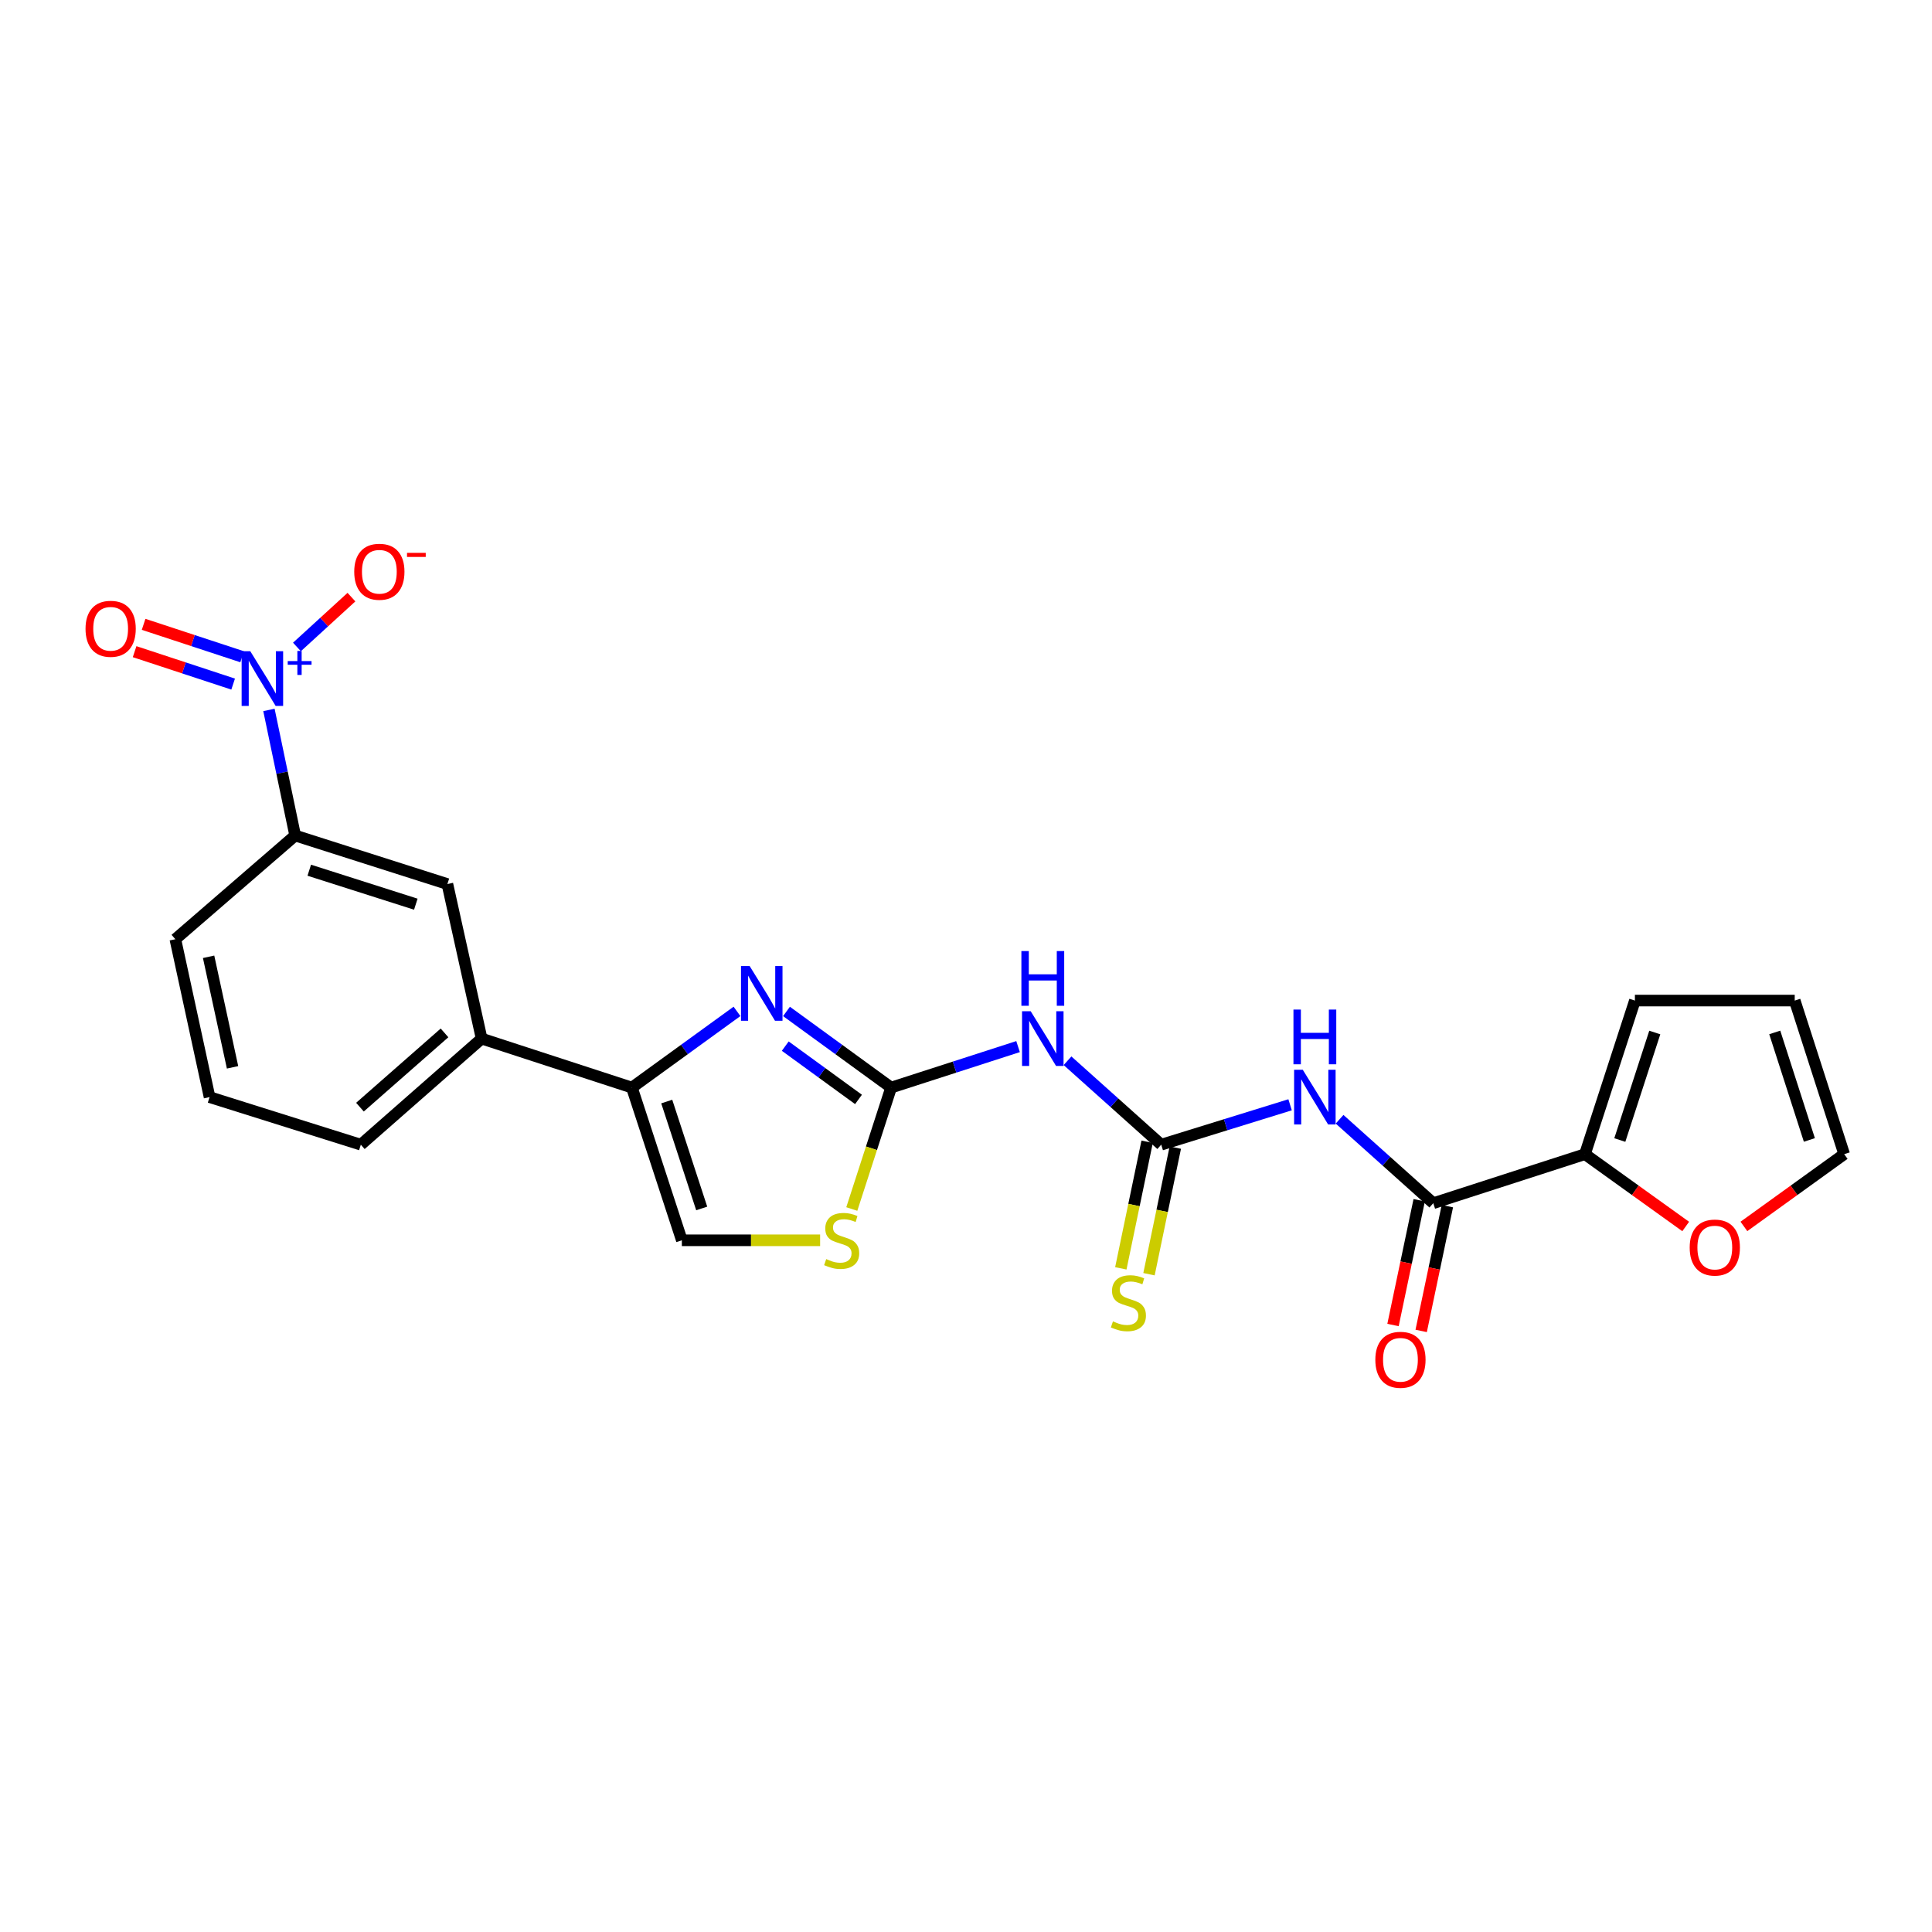 <?xml version='1.0' encoding='iso-8859-1'?>
<svg version='1.1' baseProfile='full'
              xmlns='http://www.w3.org/2000/svg'
                      xmlns:rdkit='http://www.rdkit.org/xml'
                      xmlns:xlink='http://www.w3.org/1999/xlink'
                  xml:space='preserve'
width='1000px' height='1000px' viewBox='0 0 1000 1000'>
<!-- END OF HEADER -->
<rect style='opacity:1.0;fill:#FFFFFF;stroke:none' width='1000' height='1000' x='0' y='0'> </rect>
<path class='bond-0' d='M 461.244,562.932 L 434.167,543.227' style='fill:none;fill-rule:evenodd;stroke:#000000;stroke-width:6px;stroke-linecap:butt;stroke-linejoin:miter;stroke-opacity:1' />
<path class='bond-0' d='M 434.167,543.227 L 407.091,523.521' style='fill:none;fill-rule:evenodd;stroke:#0000FF;stroke-width:6px;stroke-linecap:butt;stroke-linejoin:miter;stroke-opacity:1' />
<path class='bond-0' d='M 444.357,569.063 L 425.403,555.269' style='fill:none;fill-rule:evenodd;stroke:#000000;stroke-width:6px;stroke-linecap:butt;stroke-linejoin:miter;stroke-opacity:1' />
<path class='bond-0' d='M 425.403,555.269 L 406.45,541.474' style='fill:none;fill-rule:evenodd;stroke:#0000FF;stroke-width:6px;stroke-linecap:butt;stroke-linejoin:miter;stroke-opacity:1' />
<path class='bond-5' d='M 461.244,562.932 L 494.096,552.323' style='fill:none;fill-rule:evenodd;stroke:#000000;stroke-width:6px;stroke-linecap:butt;stroke-linejoin:miter;stroke-opacity:1' />
<path class='bond-5' d='M 494.096,552.323 L 526.947,541.715' style='fill:none;fill-rule:evenodd;stroke:#0000FF;stroke-width:6px;stroke-linecap:butt;stroke-linejoin:miter;stroke-opacity:1' />
<path class='bond-7' d='M 461.244,562.932 L 451.066,594.356' style='fill:none;fill-rule:evenodd;stroke:#000000;stroke-width:6px;stroke-linecap:butt;stroke-linejoin:miter;stroke-opacity:1' />
<path class='bond-7' d='M 451.066,594.356 L 440.889,625.779' style='fill:none;fill-rule:evenodd;stroke:#CCCC00;stroke-width:6px;stroke-linecap:butt;stroke-linejoin:miter;stroke-opacity:1' />
<path class='bond-4' d='M 381.465,523.49 L 354.267,543.211' style='fill:none;fill-rule:evenodd;stroke:#0000FF;stroke-width:6px;stroke-linecap:butt;stroke-linejoin:miter;stroke-opacity:1' />
<path class='bond-4' d='M 354.267,543.211 L 327.069,562.932' style='fill:none;fill-rule:evenodd;stroke:#000000;stroke-width:6px;stroke-linecap:butt;stroke-linejoin:miter;stroke-opacity:1' />
<path class='bond-1' d='M 139.201,367.463 L 145.991,399.963' style='fill:none;fill-rule:evenodd;stroke:#0000FF;stroke-width:6px;stroke-linecap:butt;stroke-linejoin:miter;stroke-opacity:1' />
<path class='bond-1' d='M 145.991,399.963 L 152.78,432.464' style='fill:none;fill-rule:evenodd;stroke:#000000;stroke-width:6px;stroke-linecap:butt;stroke-linejoin:miter;stroke-opacity:1' />
<path class='bond-13' d='M 153.698,334.868 L 167.802,321.968' style='fill:none;fill-rule:evenodd;stroke:#0000FF;stroke-width:6px;stroke-linecap:butt;stroke-linejoin:miter;stroke-opacity:1' />
<path class='bond-13' d='M 167.802,321.968 L 181.907,309.068' style='fill:none;fill-rule:evenodd;stroke:#FF0000;stroke-width:6px;stroke-linecap:butt;stroke-linejoin:miter;stroke-opacity:1' />
<path class='bond-16' d='M 125.331,339.939 L 99.83,331.546' style='fill:none;fill-rule:evenodd;stroke:#0000FF;stroke-width:6px;stroke-linecap:butt;stroke-linejoin:miter;stroke-opacity:1' />
<path class='bond-16' d='M 99.83,331.546 L 74.329,323.154' style='fill:none;fill-rule:evenodd;stroke:#FF0000;stroke-width:6px;stroke-linecap:butt;stroke-linejoin:miter;stroke-opacity:1' />
<path class='bond-16' d='M 120.675,354.086 L 95.174,345.693' style='fill:none;fill-rule:evenodd;stroke:#0000FF;stroke-width:6px;stroke-linecap:butt;stroke-linejoin:miter;stroke-opacity:1' />
<path class='bond-16' d='M 95.174,345.693 L 69.673,337.301' style='fill:none;fill-rule:evenodd;stroke:#FF0000;stroke-width:6px;stroke-linecap:butt;stroke-linejoin:miter;stroke-opacity:1' />
<path class='bond-2' d='M 601.045,592.488 L 576.796,570.766' style='fill:none;fill-rule:evenodd;stroke:#000000;stroke-width:6px;stroke-linecap:butt;stroke-linejoin:miter;stroke-opacity:1' />
<path class='bond-2' d='M 576.796,570.766 L 552.547,549.044' style='fill:none;fill-rule:evenodd;stroke:#0000FF;stroke-width:6px;stroke-linecap:butt;stroke-linejoin:miter;stroke-opacity:1' />
<path class='bond-3' d='M 601.045,592.488 L 634.397,582.161' style='fill:none;fill-rule:evenodd;stroke:#000000;stroke-width:6px;stroke-linecap:butt;stroke-linejoin:miter;stroke-opacity:1' />
<path class='bond-3' d='M 634.397,582.161 L 667.748,571.834' style='fill:none;fill-rule:evenodd;stroke:#0000FF;stroke-width:6px;stroke-linecap:butt;stroke-linejoin:miter;stroke-opacity:1' />
<path class='bond-14' d='M 593.754,590.973 L 586.945,623.736' style='fill:none;fill-rule:evenodd;stroke:#000000;stroke-width:6px;stroke-linecap:butt;stroke-linejoin:miter;stroke-opacity:1' />
<path class='bond-14' d='M 586.945,623.736 L 580.136,656.499' style='fill:none;fill-rule:evenodd;stroke:#CCCC00;stroke-width:6px;stroke-linecap:butt;stroke-linejoin:miter;stroke-opacity:1' />
<path class='bond-14' d='M 608.336,594.003 L 601.527,626.766' style='fill:none;fill-rule:evenodd;stroke:#000000;stroke-width:6px;stroke-linecap:butt;stroke-linejoin:miter;stroke-opacity:1' />
<path class='bond-14' d='M 601.527,626.766 L 594.718,659.529' style='fill:none;fill-rule:evenodd;stroke:#CCCC00;stroke-width:6px;stroke-linecap:butt;stroke-linejoin:miter;stroke-opacity:1' />
<path class='bond-6' d='M 693.366,579.328 L 717.615,601.05' style='fill:none;fill-rule:evenodd;stroke:#0000FF;stroke-width:6px;stroke-linecap:butt;stroke-linejoin:miter;stroke-opacity:1' />
<path class='bond-6' d='M 717.615,601.05 L 741.864,622.772' style='fill:none;fill-rule:evenodd;stroke:#000000;stroke-width:6px;stroke-linecap:butt;stroke-linejoin:miter;stroke-opacity:1' />
<path class='bond-11' d='M 327.069,562.932 L 249.291,537.58' style='fill:none;fill-rule:evenodd;stroke:#000000;stroke-width:6px;stroke-linecap:butt;stroke-linejoin:miter;stroke-opacity:1' />
<path class='bond-24' d='M 327.069,562.932 L 352.926,641.976' style='fill:none;fill-rule:evenodd;stroke:#000000;stroke-width:6px;stroke-linecap:butt;stroke-linejoin:miter;stroke-opacity:1' />
<path class='bond-24' d='M 345.103,570.158 L 363.203,625.489' style='fill:none;fill-rule:evenodd;stroke:#000000;stroke-width:6px;stroke-linecap:butt;stroke-linejoin:miter;stroke-opacity:1' />
<path class='bond-8' d='M 741.864,622.772 L 820.37,597.395' style='fill:none;fill-rule:evenodd;stroke:#000000;stroke-width:6px;stroke-linecap:butt;stroke-linejoin:miter;stroke-opacity:1' />
<path class='bond-17' d='M 734.576,621.242 L 727.799,653.534' style='fill:none;fill-rule:evenodd;stroke:#000000;stroke-width:6px;stroke-linecap:butt;stroke-linejoin:miter;stroke-opacity:1' />
<path class='bond-17' d='M 727.799,653.534 L 721.021,685.825' style='fill:none;fill-rule:evenodd;stroke:#FF0000;stroke-width:6px;stroke-linecap:butt;stroke-linejoin:miter;stroke-opacity:1' />
<path class='bond-17' d='M 749.153,624.301 L 742.375,656.593' style='fill:none;fill-rule:evenodd;stroke:#000000;stroke-width:6px;stroke-linecap:butt;stroke-linejoin:miter;stroke-opacity:1' />
<path class='bond-17' d='M 742.375,656.593 L 735.597,688.885' style='fill:none;fill-rule:evenodd;stroke:#FF0000;stroke-width:6px;stroke-linecap:butt;stroke-linejoin:miter;stroke-opacity:1' />
<path class='bond-9' d='M 424.495,641.976 L 388.711,641.976' style='fill:none;fill-rule:evenodd;stroke:#CCCC00;stroke-width:6px;stroke-linecap:butt;stroke-linejoin:miter;stroke-opacity:1' />
<path class='bond-9' d='M 388.711,641.976 L 352.926,641.976' style='fill:none;fill-rule:evenodd;stroke:#000000;stroke-width:6px;stroke-linecap:butt;stroke-linejoin:miter;stroke-opacity:1' />
<path class='bond-15' d='M 820.37,597.395 L 846.442,616.113' style='fill:none;fill-rule:evenodd;stroke:#000000;stroke-width:6px;stroke-linecap:butt;stroke-linejoin:miter;stroke-opacity:1' />
<path class='bond-15' d='M 846.442,616.113 L 872.514,634.831' style='fill:none;fill-rule:evenodd;stroke:#FF0000;stroke-width:6px;stroke-linecap:butt;stroke-linejoin:miter;stroke-opacity:1' />
<path class='bond-18' d='M 820.37,597.395 L 846.227,517.896' style='fill:none;fill-rule:evenodd;stroke:#000000;stroke-width:6px;stroke-linecap:butt;stroke-linejoin:miter;stroke-opacity:1' />
<path class='bond-18' d='M 838.412,590.076 L 856.512,534.427' style='fill:none;fill-rule:evenodd;stroke:#000000;stroke-width:6px;stroke-linecap:butt;stroke-linejoin:miter;stroke-opacity:1' />
<path class='bond-10' d='M 152.78,432.464 L 231.568,457.585' style='fill:none;fill-rule:evenodd;stroke:#000000;stroke-width:6px;stroke-linecap:butt;stroke-linejoin:miter;stroke-opacity:1' />
<path class='bond-10' d='M 160.074,450.422 L 215.225,468.007' style='fill:none;fill-rule:evenodd;stroke:#000000;stroke-width:6px;stroke-linecap:butt;stroke-linejoin:miter;stroke-opacity:1' />
<path class='bond-25' d='M 152.78,432.464 L 90.757,486.131' style='fill:none;fill-rule:evenodd;stroke:#000000;stroke-width:6px;stroke-linecap:butt;stroke-linejoin:miter;stroke-opacity:1' />
<path class='bond-12' d='M 249.291,537.58 L 231.568,457.585' style='fill:none;fill-rule:evenodd;stroke:#000000;stroke-width:6px;stroke-linecap:butt;stroke-linejoin:miter;stroke-opacity:1' />
<path class='bond-22' d='M 249.291,537.58 L 186.763,592.488' style='fill:none;fill-rule:evenodd;stroke:#000000;stroke-width:6px;stroke-linecap:butt;stroke-linejoin:miter;stroke-opacity:1' />
<path class='bond-22' d='M 230.084,534.625 L 186.314,573.061' style='fill:none;fill-rule:evenodd;stroke:#000000;stroke-width:6px;stroke-linecap:butt;stroke-linejoin:miter;stroke-opacity:1' />
<path class='bond-19' d='M 902.646,634.795 L 928.595,616.095' style='fill:none;fill-rule:evenodd;stroke:#FF0000;stroke-width:6px;stroke-linecap:butt;stroke-linejoin:miter;stroke-opacity:1' />
<path class='bond-19' d='M 928.595,616.095 L 954.545,597.395' style='fill:none;fill-rule:evenodd;stroke:#000000;stroke-width:6px;stroke-linecap:butt;stroke-linejoin:miter;stroke-opacity:1' />
<path class='bond-20' d='M 846.227,517.896 L 928.945,517.896' style='fill:none;fill-rule:evenodd;stroke:#000000;stroke-width:6px;stroke-linecap:butt;stroke-linejoin:miter;stroke-opacity:1' />
<path class='bond-26' d='M 954.545,597.395 L 928.945,517.896' style='fill:none;fill-rule:evenodd;stroke:#000000;stroke-width:6px;stroke-linecap:butt;stroke-linejoin:miter;stroke-opacity:1' />
<path class='bond-26' d='M 936.529,590.035 L 918.608,534.386' style='fill:none;fill-rule:evenodd;stroke:#000000;stroke-width:6px;stroke-linecap:butt;stroke-linejoin:miter;stroke-opacity:1' />
<path class='bond-21' d='M 90.757,486.131 L 108.472,567.864' style='fill:none;fill-rule:evenodd;stroke:#000000;stroke-width:6px;stroke-linecap:butt;stroke-linejoin:miter;stroke-opacity:1' />
<path class='bond-21' d='M 107.97,495.236 L 120.37,552.449' style='fill:none;fill-rule:evenodd;stroke:#000000;stroke-width:6px;stroke-linecap:butt;stroke-linejoin:miter;stroke-opacity:1' />
<path class='bond-23' d='M 186.763,592.488 L 108.472,567.864' style='fill:none;fill-rule:evenodd;stroke:#000000;stroke-width:6px;stroke-linecap:butt;stroke-linejoin:miter;stroke-opacity:1' />
<path  class='atom-1' d='M 388.02 500.037
L 397.3 515.037
Q 398.22 516.517, 399.7 519.197
Q 401.18 521.877, 401.26 522.037
L 401.26 500.037
L 405.02 500.037
L 405.02 528.357
L 401.14 528.357
L 391.18 511.957
Q 390.02 510.037, 388.78 507.837
Q 387.58 505.637, 387.22 504.957
L 387.22 528.357
L 383.54 528.357
L 383.54 500.037
L 388.02 500.037
' fill='#0000FF'/>
<path  class='atom-2' d='M 129.55 337.068
L 138.83 352.068
Q 139.75 353.548, 141.23 356.228
Q 142.71 358.908, 142.79 359.068
L 142.79 337.068
L 146.55 337.068
L 146.55 365.388
L 142.67 365.388
L 132.71 348.988
Q 131.55 347.068, 130.31 344.868
Q 129.11 342.668, 128.75 341.988
L 128.75 365.388
L 125.07 365.388
L 125.07 337.068
L 129.55 337.068
' fill='#0000FF'/>
<path  class='atom-2' d='M 148.926 342.173
L 153.915 342.173
L 153.915 336.919
L 156.133 336.919
L 156.133 342.173
L 161.255 342.173
L 161.255 344.073
L 156.133 344.073
L 156.133 349.353
L 153.915 349.353
L 153.915 344.073
L 148.926 344.073
L 148.926 342.173
' fill='#0000FF'/>
<path  class='atom-4' d='M 674.309 553.704
L 683.589 568.704
Q 684.509 570.184, 685.989 572.864
Q 687.469 575.544, 687.549 575.704
L 687.549 553.704
L 691.309 553.704
L 691.309 582.024
L 687.429 582.024
L 677.469 565.624
Q 676.309 563.704, 675.069 561.504
Q 673.869 559.304, 673.509 558.624
L 673.509 582.024
L 669.829 582.024
L 669.829 553.704
L 674.309 553.704
' fill='#0000FF'/>
<path  class='atom-4' d='M 669.489 522.552
L 673.329 522.552
L 673.329 534.592
L 687.809 534.592
L 687.809 522.552
L 691.649 522.552
L 691.649 550.872
L 687.809 550.872
L 687.809 537.792
L 673.329 537.792
L 673.329 550.872
L 669.489 550.872
L 669.489 522.552
' fill='#0000FF'/>
<path  class='atom-6' d='M 533.49 523.42
L 542.77 538.42
Q 543.69 539.9, 545.17 542.58
Q 546.65 545.26, 546.73 545.42
L 546.73 523.42
L 550.49 523.42
L 550.49 551.74
L 546.61 551.74
L 536.65 535.34
Q 535.49 533.42, 534.25 531.22
Q 533.05 529.02, 532.69 528.34
L 532.69 551.74
L 529.01 551.74
L 529.01 523.42
L 533.49 523.42
' fill='#0000FF'/>
<path  class='atom-6' d='M 528.67 492.268
L 532.51 492.268
L 532.51 504.308
L 546.99 504.308
L 546.99 492.268
L 550.83 492.268
L 550.83 520.588
L 546.99 520.588
L 546.99 507.508
L 532.51 507.508
L 532.51 520.588
L 528.67 520.588
L 528.67 492.268
' fill='#0000FF'/>
<path  class='atom-8' d='M 427.643 651.696
Q 427.963 651.816, 429.283 652.376
Q 430.603 652.936, 432.043 653.296
Q 433.523 653.616, 434.963 653.616
Q 437.643 653.616, 439.203 652.336
Q 440.763 651.016, 440.763 648.736
Q 440.763 647.176, 439.963 646.216
Q 439.203 645.256, 438.003 644.736
Q 436.803 644.216, 434.803 643.616
Q 432.283 642.856, 430.763 642.136
Q 429.283 641.416, 428.203 639.896
Q 427.163 638.376, 427.163 635.816
Q 427.163 632.256, 429.563 630.056
Q 432.003 627.856, 436.803 627.856
Q 440.083 627.856, 443.803 629.416
L 442.883 632.496
Q 439.483 631.096, 436.923 631.096
Q 434.163 631.096, 432.643 632.256
Q 431.123 633.376, 431.163 635.336
Q 431.163 636.856, 431.923 637.776
Q 432.723 638.696, 433.843 639.216
Q 435.003 639.736, 436.923 640.336
Q 439.483 641.136, 441.003 641.936
Q 442.523 642.736, 443.603 644.376
Q 444.723 645.976, 444.723 648.736
Q 444.723 652.656, 442.083 654.776
Q 439.483 656.856, 435.123 656.856
Q 432.603 656.856, 430.683 656.296
Q 428.803 655.776, 426.563 654.856
L 427.643 651.696
' fill='#CCCC00'/>
<path  class='atom-14' d='M 183.352 295.937
Q 183.352 289.137, 186.712 285.337
Q 190.072 281.537, 196.352 281.537
Q 202.632 281.537, 205.992 285.337
Q 209.352 289.137, 209.352 295.937
Q 209.352 302.817, 205.952 306.737
Q 202.552 310.617, 196.352 310.617
Q 190.112 310.617, 186.712 306.737
Q 183.352 302.857, 183.352 295.937
M 196.352 307.417
Q 200.672 307.417, 202.992 304.537
Q 205.352 301.617, 205.352 295.937
Q 205.352 290.377, 202.992 287.577
Q 200.672 284.737, 196.352 284.737
Q 192.032 284.737, 189.672 287.537
Q 187.352 290.337, 187.352 295.937
Q 187.352 301.657, 189.672 304.537
Q 192.032 307.417, 196.352 307.417
' fill='#FF0000'/>
<path  class='atom-14' d='M 210.672 286.159
L 220.361 286.159
L 220.361 288.271
L 210.672 288.271
L 210.672 286.159
' fill='#FF0000'/>
<path  class='atom-15' d='M 576.058 683.941
Q 576.378 684.061, 577.698 684.621
Q 579.018 685.181, 580.458 685.541
Q 581.938 685.861, 583.378 685.861
Q 586.058 685.861, 587.618 684.581
Q 589.178 683.261, 589.178 680.981
Q 589.178 679.421, 588.378 678.461
Q 587.618 677.501, 586.418 676.981
Q 585.218 676.461, 583.218 675.861
Q 580.698 675.101, 579.178 674.381
Q 577.698 673.661, 576.618 672.141
Q 575.578 670.621, 575.578 668.061
Q 575.578 664.501, 577.978 662.301
Q 580.418 660.101, 585.218 660.101
Q 588.498 660.101, 592.218 661.661
L 591.298 664.741
Q 587.898 663.341, 585.338 663.341
Q 582.578 663.341, 581.058 664.501
Q 579.538 665.621, 579.578 667.581
Q 579.578 669.101, 580.338 670.021
Q 581.138 670.941, 582.258 671.461
Q 583.418 671.981, 585.338 672.581
Q 587.898 673.381, 589.418 674.181
Q 590.938 674.981, 592.018 676.621
Q 593.138 678.221, 593.138 680.981
Q 593.138 684.901, 590.498 687.021
Q 587.898 689.101, 583.538 689.101
Q 581.018 689.101, 579.098 688.541
Q 577.218 688.021, 574.978 687.101
L 576.058 683.941
' fill='#CCCC00'/>
<path  class='atom-16' d='M 874.582 645.73
Q 874.582 638.93, 877.942 635.13
Q 881.302 631.33, 887.582 631.33
Q 893.862 631.33, 897.222 635.13
Q 900.582 638.93, 900.582 645.73
Q 900.582 652.61, 897.182 656.53
Q 893.782 660.41, 887.582 660.41
Q 881.342 660.41, 877.942 656.53
Q 874.582 652.65, 874.582 645.73
M 887.582 657.21
Q 891.902 657.21, 894.222 654.33
Q 896.582 651.41, 896.582 645.73
Q 896.582 640.17, 894.222 637.37
Q 891.902 634.53, 887.582 634.53
Q 883.262 634.53, 880.902 637.33
Q 878.582 640.13, 878.582 645.73
Q 878.582 651.45, 880.902 654.33
Q 883.262 657.21, 887.582 657.21
' fill='#FF0000'/>
<path  class='atom-17' d='M 44.271 325.459
Q 44.271 318.659, 47.631 314.859
Q 50.991 311.059, 57.271 311.059
Q 63.551 311.059, 66.911 314.859
Q 70.271 318.659, 70.271 325.459
Q 70.271 332.339, 66.871 336.259
Q 63.471 340.139, 57.271 340.139
Q 51.031 340.139, 47.631 336.259
Q 44.271 332.379, 44.271 325.459
M 57.271 336.939
Q 61.591 336.939, 63.911 334.059
Q 66.271 331.139, 66.271 325.459
Q 66.271 319.899, 63.911 317.099
Q 61.591 314.259, 57.271 314.259
Q 52.951 314.259, 50.591 317.059
Q 48.271 319.859, 48.271 325.459
Q 48.271 331.179, 50.591 334.059
Q 52.951 336.939, 57.271 336.939
' fill='#FF0000'/>
<path  class='atom-18' d='M 711.869 703.823
Q 711.869 697.023, 715.229 693.223
Q 718.589 689.423, 724.869 689.423
Q 731.149 689.423, 734.509 693.223
Q 737.869 697.023, 737.869 703.823
Q 737.869 710.703, 734.469 714.623
Q 731.069 718.503, 724.869 718.503
Q 718.629 718.503, 715.229 714.623
Q 711.869 710.743, 711.869 703.823
M 724.869 715.303
Q 729.189 715.303, 731.509 712.423
Q 733.869 709.503, 733.869 703.823
Q 733.869 698.263, 731.509 695.463
Q 729.189 692.623, 724.869 692.623
Q 720.549 692.623, 718.189 695.423
Q 715.869 698.223, 715.869 703.823
Q 715.869 709.543, 718.189 712.423
Q 720.549 715.303, 724.869 715.303
' fill='#FF0000'/>
</svg>

